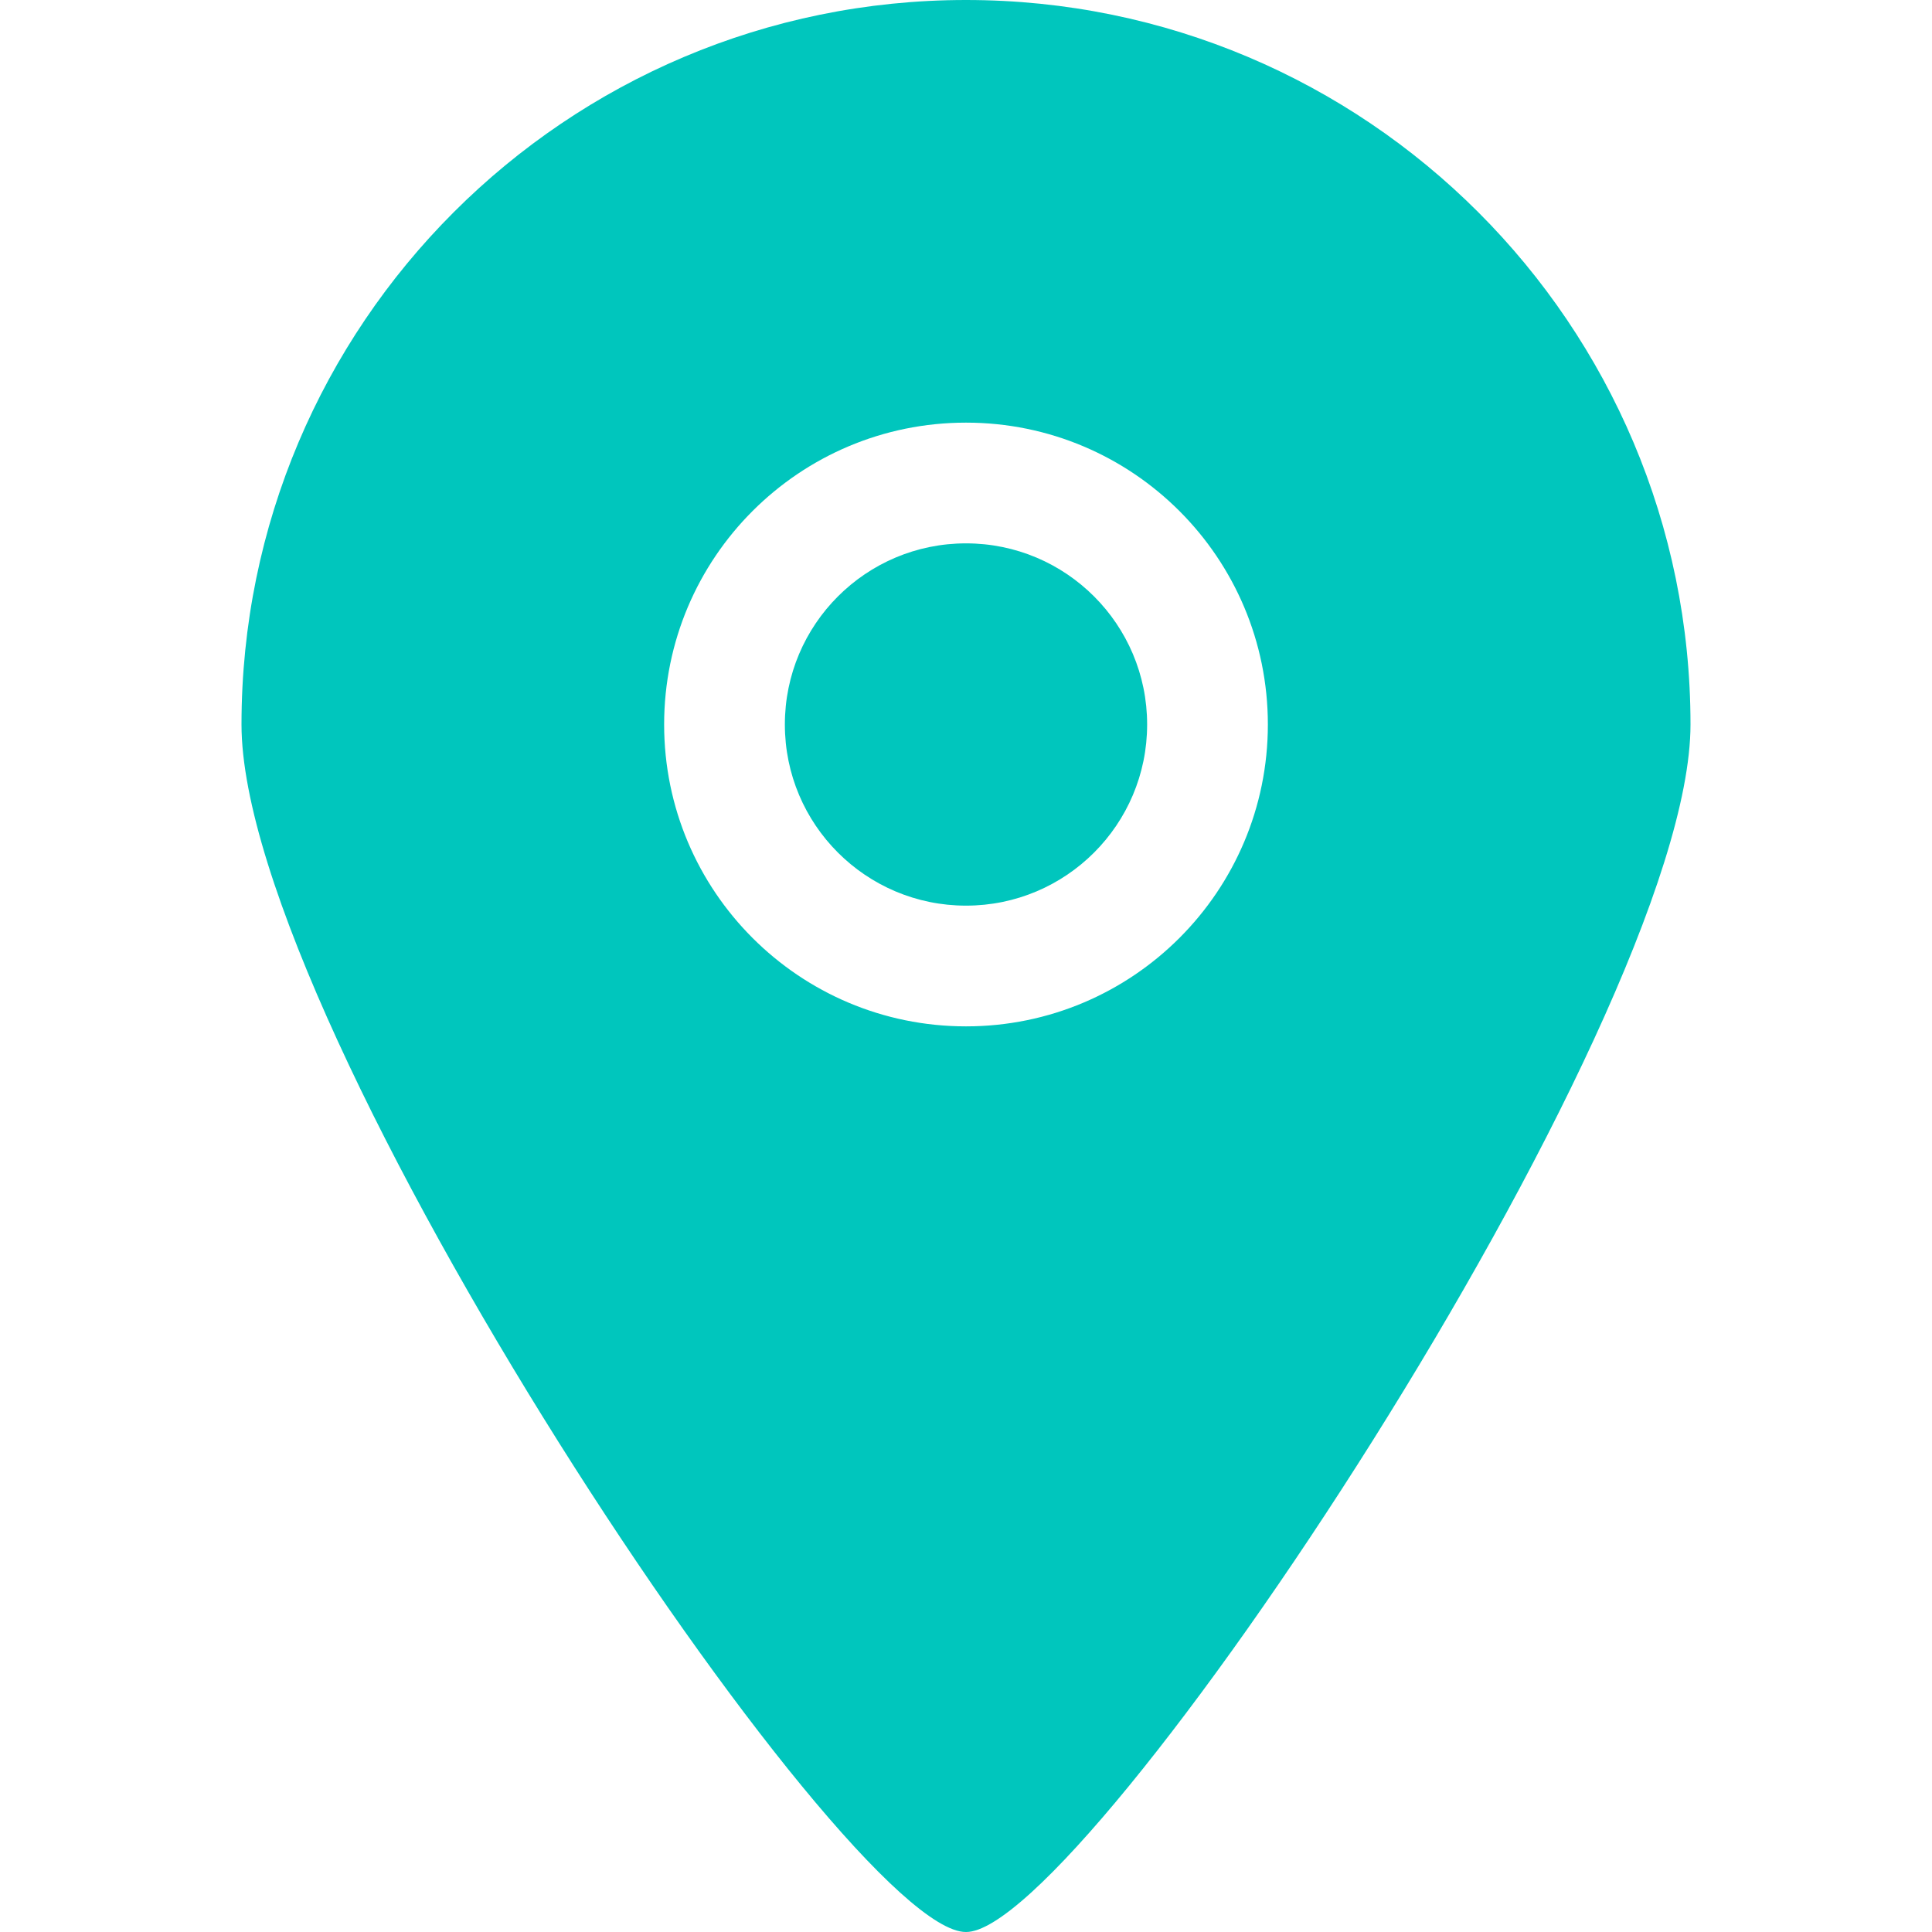 <?xml version="1.0" encoding="UTF-8"?> <svg xmlns="http://www.w3.org/2000/svg" width="45" height="45" viewBox="0 0 45 45" fill="none"><g clip-path="url(#clip0_627_90)"><path fill-rule="evenodd" clip-rule="evenodd" d="M22.5 12.656C20.17 12.656 18.281 14.545 18.281 16.875C18.281 19.205 20.17 21.094 22.5 21.094C24.83 21.094 26.719 19.205 26.719 16.875C26.719 14.545 24.83 12.656 22.5 12.656ZM22.5 23.906C18.617 23.906 15.469 20.759 15.469 16.875C15.469 12.991 18.617 9.844 22.5 9.844C26.383 9.844 29.531 12.991 29.531 16.875C29.531 20.759 26.383 23.906 22.5 23.906ZM22.5 0C13.181 0 5.625 7.556 5.625 16.875C5.625 23.932 19.695 45.016 22.5 45C25.262 45.016 39.375 23.836 39.375 16.875C39.375 7.556 31.819 0 22.5 0Z" fill="#00C6BD"></path></g><defs><clipPath id="clip0_627_90"><rect width="45" height="45" fill="white"></rect></clipPath></defs></svg> 